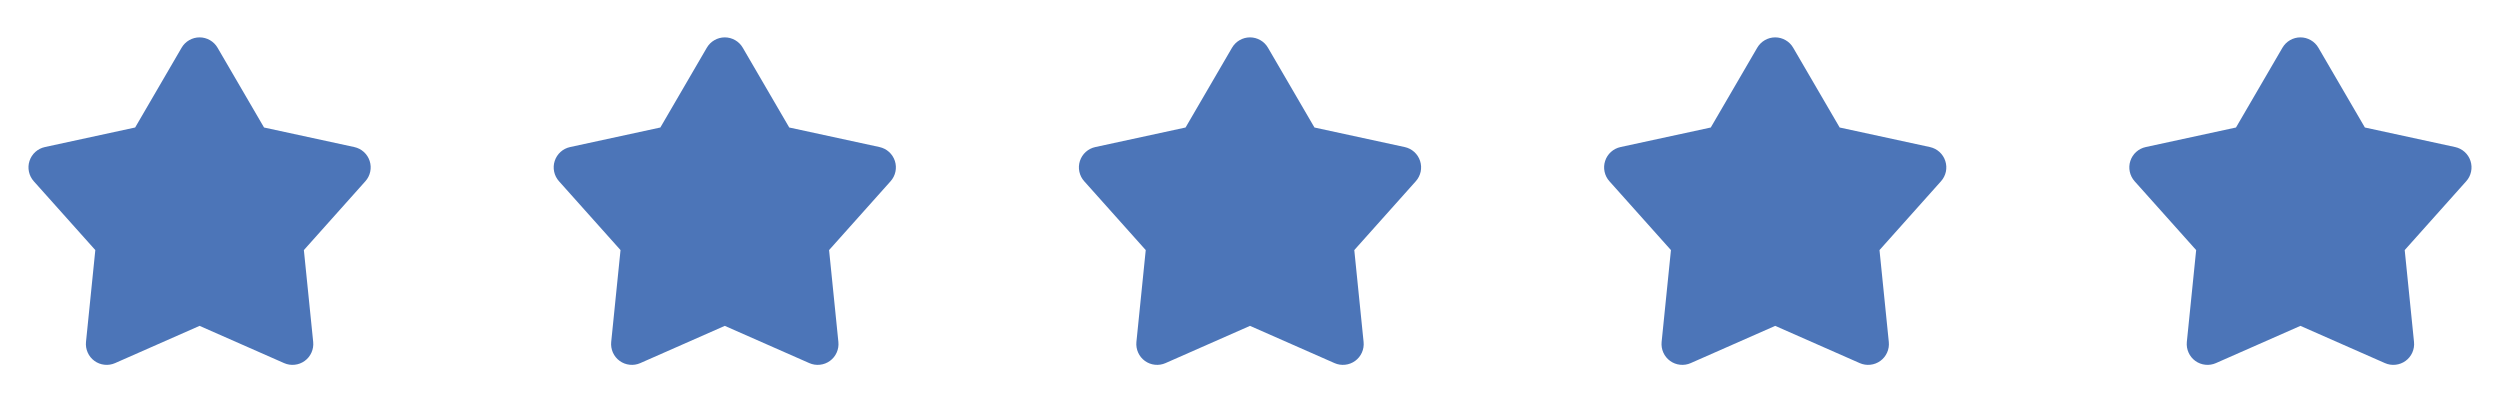 <?xml version="1.0" encoding="UTF-8"?> <svg xmlns="http://www.w3.org/2000/svg" width="119" height="19" viewBox="0 0 119 19" fill="none"> <g clip-path="url(#clip0_324_44)"> <path d="M8.645 2.271C8.732 2.121 8.857 1.997 9.007 1.911C9.157 1.825 9.327 1.779 9.5 1.779C9.673 1.779 9.843 1.825 9.993 1.911C10.143 1.997 10.268 2.121 10.355 2.271L12.568 6.069L16.865 7C17.034 7.037 17.191 7.117 17.319 7.233C17.447 7.349 17.543 7.497 17.596 7.661C17.65 7.826 17.659 8.002 17.623 8.171C17.588 8.34 17.509 8.497 17.393 8.626L14.464 11.904L14.908 16.278C14.925 16.451 14.897 16.624 14.826 16.782C14.756 16.941 14.645 17.077 14.505 17.179C14.365 17.281 14.2 17.344 14.028 17.362C13.856 17.381 13.682 17.354 13.524 17.284L9.5 15.511L5.477 17.284C5.319 17.354 5.145 17.381 4.973 17.362C4.801 17.344 4.636 17.281 4.496 17.179C4.356 17.077 4.245 16.941 4.175 16.782C4.104 16.624 4.076 16.451 4.093 16.278L4.537 11.904L1.607 8.627C1.492 8.498 1.413 8.341 1.377 8.171C1.341 8.002 1.35 7.826 1.404 7.662C1.457 7.497 1.553 7.349 1.681 7.233C1.81 7.117 1.966 7.037 2.136 7L6.433 6.069L8.645 2.271V2.271Z" fill="#4C75B8"></path> </g> <g clip-path="url(#clip1_324_44)"> <path d="M33.645 2.271C33.733 2.121 33.857 1.997 34.007 1.911C34.157 1.825 34.327 1.779 34.5 1.779C34.673 1.779 34.843 1.825 34.993 1.911C35.144 1.997 35.268 2.121 35.355 2.271L37.568 6.069L41.865 7C42.034 7.037 42.191 7.117 42.319 7.233C42.447 7.349 42.543 7.497 42.596 7.661C42.65 7.826 42.659 8.002 42.623 8.171C42.588 8.34 42.508 8.497 42.393 8.626L39.464 11.904L39.907 16.278C39.925 16.451 39.897 16.624 39.826 16.782C39.756 16.941 39.645 17.077 39.505 17.179C39.365 17.281 39.2 17.344 39.028 17.362C38.856 17.381 38.682 17.354 38.524 17.284L34.5 15.511L30.477 17.284C30.319 17.354 30.145 17.381 29.973 17.362C29.8 17.344 29.636 17.281 29.496 17.179C29.356 17.077 29.245 16.941 29.174 16.782C29.104 16.624 29.076 16.451 29.093 16.278L29.537 11.904L26.608 8.627C26.492 8.498 26.413 8.341 26.377 8.171C26.341 8.002 26.35 7.826 26.404 7.662C26.457 7.497 26.553 7.349 26.681 7.233C26.81 7.117 26.966 7.037 27.136 7L31.433 6.069L33.645 2.271V2.271Z" fill="#4C75B8"></path> </g> <g clip-path="url(#clip2_324_44)"> <path d="M58.645 2.271C58.733 2.121 58.857 1.997 59.007 1.911C59.157 1.825 59.327 1.779 59.5 1.779C59.673 1.779 59.843 1.825 59.993 1.911C60.144 1.997 60.268 2.121 60.355 2.271L62.568 6.069L66.865 7C67.034 7.037 67.191 7.117 67.319 7.233C67.447 7.349 67.543 7.497 67.596 7.661C67.65 7.826 67.659 8.002 67.624 8.171C67.588 8.34 67.508 8.497 67.393 8.626L64.464 11.904L64.907 16.278C64.925 16.451 64.897 16.624 64.826 16.782C64.756 16.941 64.645 17.077 64.505 17.179C64.365 17.281 64.2 17.344 64.028 17.362C63.856 17.381 63.682 17.354 63.524 17.284L59.5 15.511L55.477 17.284C55.319 17.354 55.145 17.381 54.973 17.362C54.8 17.344 54.636 17.281 54.496 17.179C54.356 17.077 54.245 16.941 54.175 16.782C54.104 16.624 54.076 16.451 54.093 16.278L54.537 11.904L51.608 8.627C51.492 8.498 51.413 8.341 51.377 8.171C51.341 8.002 51.35 7.826 51.404 7.662C51.457 7.497 51.553 7.349 51.681 7.233C51.81 7.117 51.966 7.037 52.136 7L56.433 6.069L58.645 2.271V2.271Z" fill="#4C75B8"></path> </g> <g clip-path="url(#clip3_324_44)"> <path d="M83.645 2.271C83.733 2.121 83.857 1.997 84.007 1.911C84.157 1.825 84.327 1.779 84.5 1.779C84.673 1.779 84.843 1.825 84.993 1.911C85.144 1.997 85.268 2.121 85.355 2.271L87.568 6.069L91.865 7C92.034 7.037 92.191 7.117 92.319 7.233C92.447 7.349 92.543 7.497 92.596 7.661C92.65 7.826 92.659 8.002 92.624 8.171C92.588 8.34 92.508 8.497 92.393 8.626L89.464 11.904L89.907 16.278C89.925 16.451 89.897 16.624 89.826 16.782C89.756 16.941 89.645 17.077 89.505 17.179C89.365 17.281 89.2 17.344 89.028 17.362C88.856 17.381 88.682 17.354 88.524 17.284L84.5 15.511L80.477 17.284C80.319 17.354 80.145 17.381 79.973 17.362C79.8 17.344 79.636 17.281 79.496 17.179C79.356 17.077 79.245 16.941 79.174 16.782C79.104 16.624 79.076 16.451 79.093 16.278L79.537 11.904L76.608 8.627C76.492 8.498 76.412 8.341 76.377 8.171C76.341 8.002 76.35 7.826 76.404 7.662C76.457 7.497 76.553 7.349 76.681 7.233C76.81 7.117 76.966 7.037 77.135 7L81.433 6.069L83.645 2.271V2.271Z" fill="#4C75B8"></path> </g> <g clip-path="url(#clip4_324_44)"> <path d="M108.645 2.271C108.733 2.121 108.857 1.997 109.007 1.911C109.157 1.825 109.327 1.779 109.5 1.779C109.673 1.779 109.843 1.825 109.993 1.911C110.143 1.997 110.268 2.121 110.355 2.271L112.568 6.069L116.865 7C117.034 7.037 117.191 7.117 117.319 7.233C117.447 7.349 117.543 7.497 117.596 7.661C117.65 7.826 117.659 8.002 117.623 8.171C117.588 8.34 117.509 8.497 117.393 8.626L114.464 11.904L114.907 16.278C114.925 16.451 114.897 16.624 114.826 16.782C114.756 16.941 114.645 17.077 114.505 17.179C114.365 17.281 114.2 17.344 114.028 17.362C113.856 17.381 113.682 17.354 113.524 17.284L109.5 15.511L105.477 17.284C105.319 17.354 105.145 17.381 104.973 17.362C104.801 17.344 104.636 17.281 104.496 17.179C104.356 17.077 104.245 16.941 104.175 16.782C104.104 16.624 104.076 16.451 104.093 16.278L104.537 11.904L101.607 8.627C101.492 8.498 101.413 8.341 101.377 8.171C101.341 8.002 101.35 7.826 101.404 7.662C101.457 7.497 101.553 7.349 101.681 7.233C101.81 7.117 101.966 7.037 102.136 7L106.433 6.069L108.645 2.271V2.271Z" fill="#4C75B8"></path> </g> <defs> <clipPath id="clip0_324_44"> <rect width="19" height="19" fill="white"></rect> </clipPath> <clipPath id="clip1_324_44"> <rect width="19" height="19" fill="white" transform="translate(25)"></rect> </clipPath> <clipPath id="clip2_324_44"> <rect width="19" height="19" fill="white" transform="translate(50)"></rect> </clipPath> <clipPath id="clip3_324_44"> <rect width="19" height="19" fill="white" transform="translate(75)"></rect> </clipPath> <clipPath id="clip4_324_44"> <rect width="19" height="19" fill="white" transform="translate(100)"></rect> </clipPath> </defs> </svg> 
